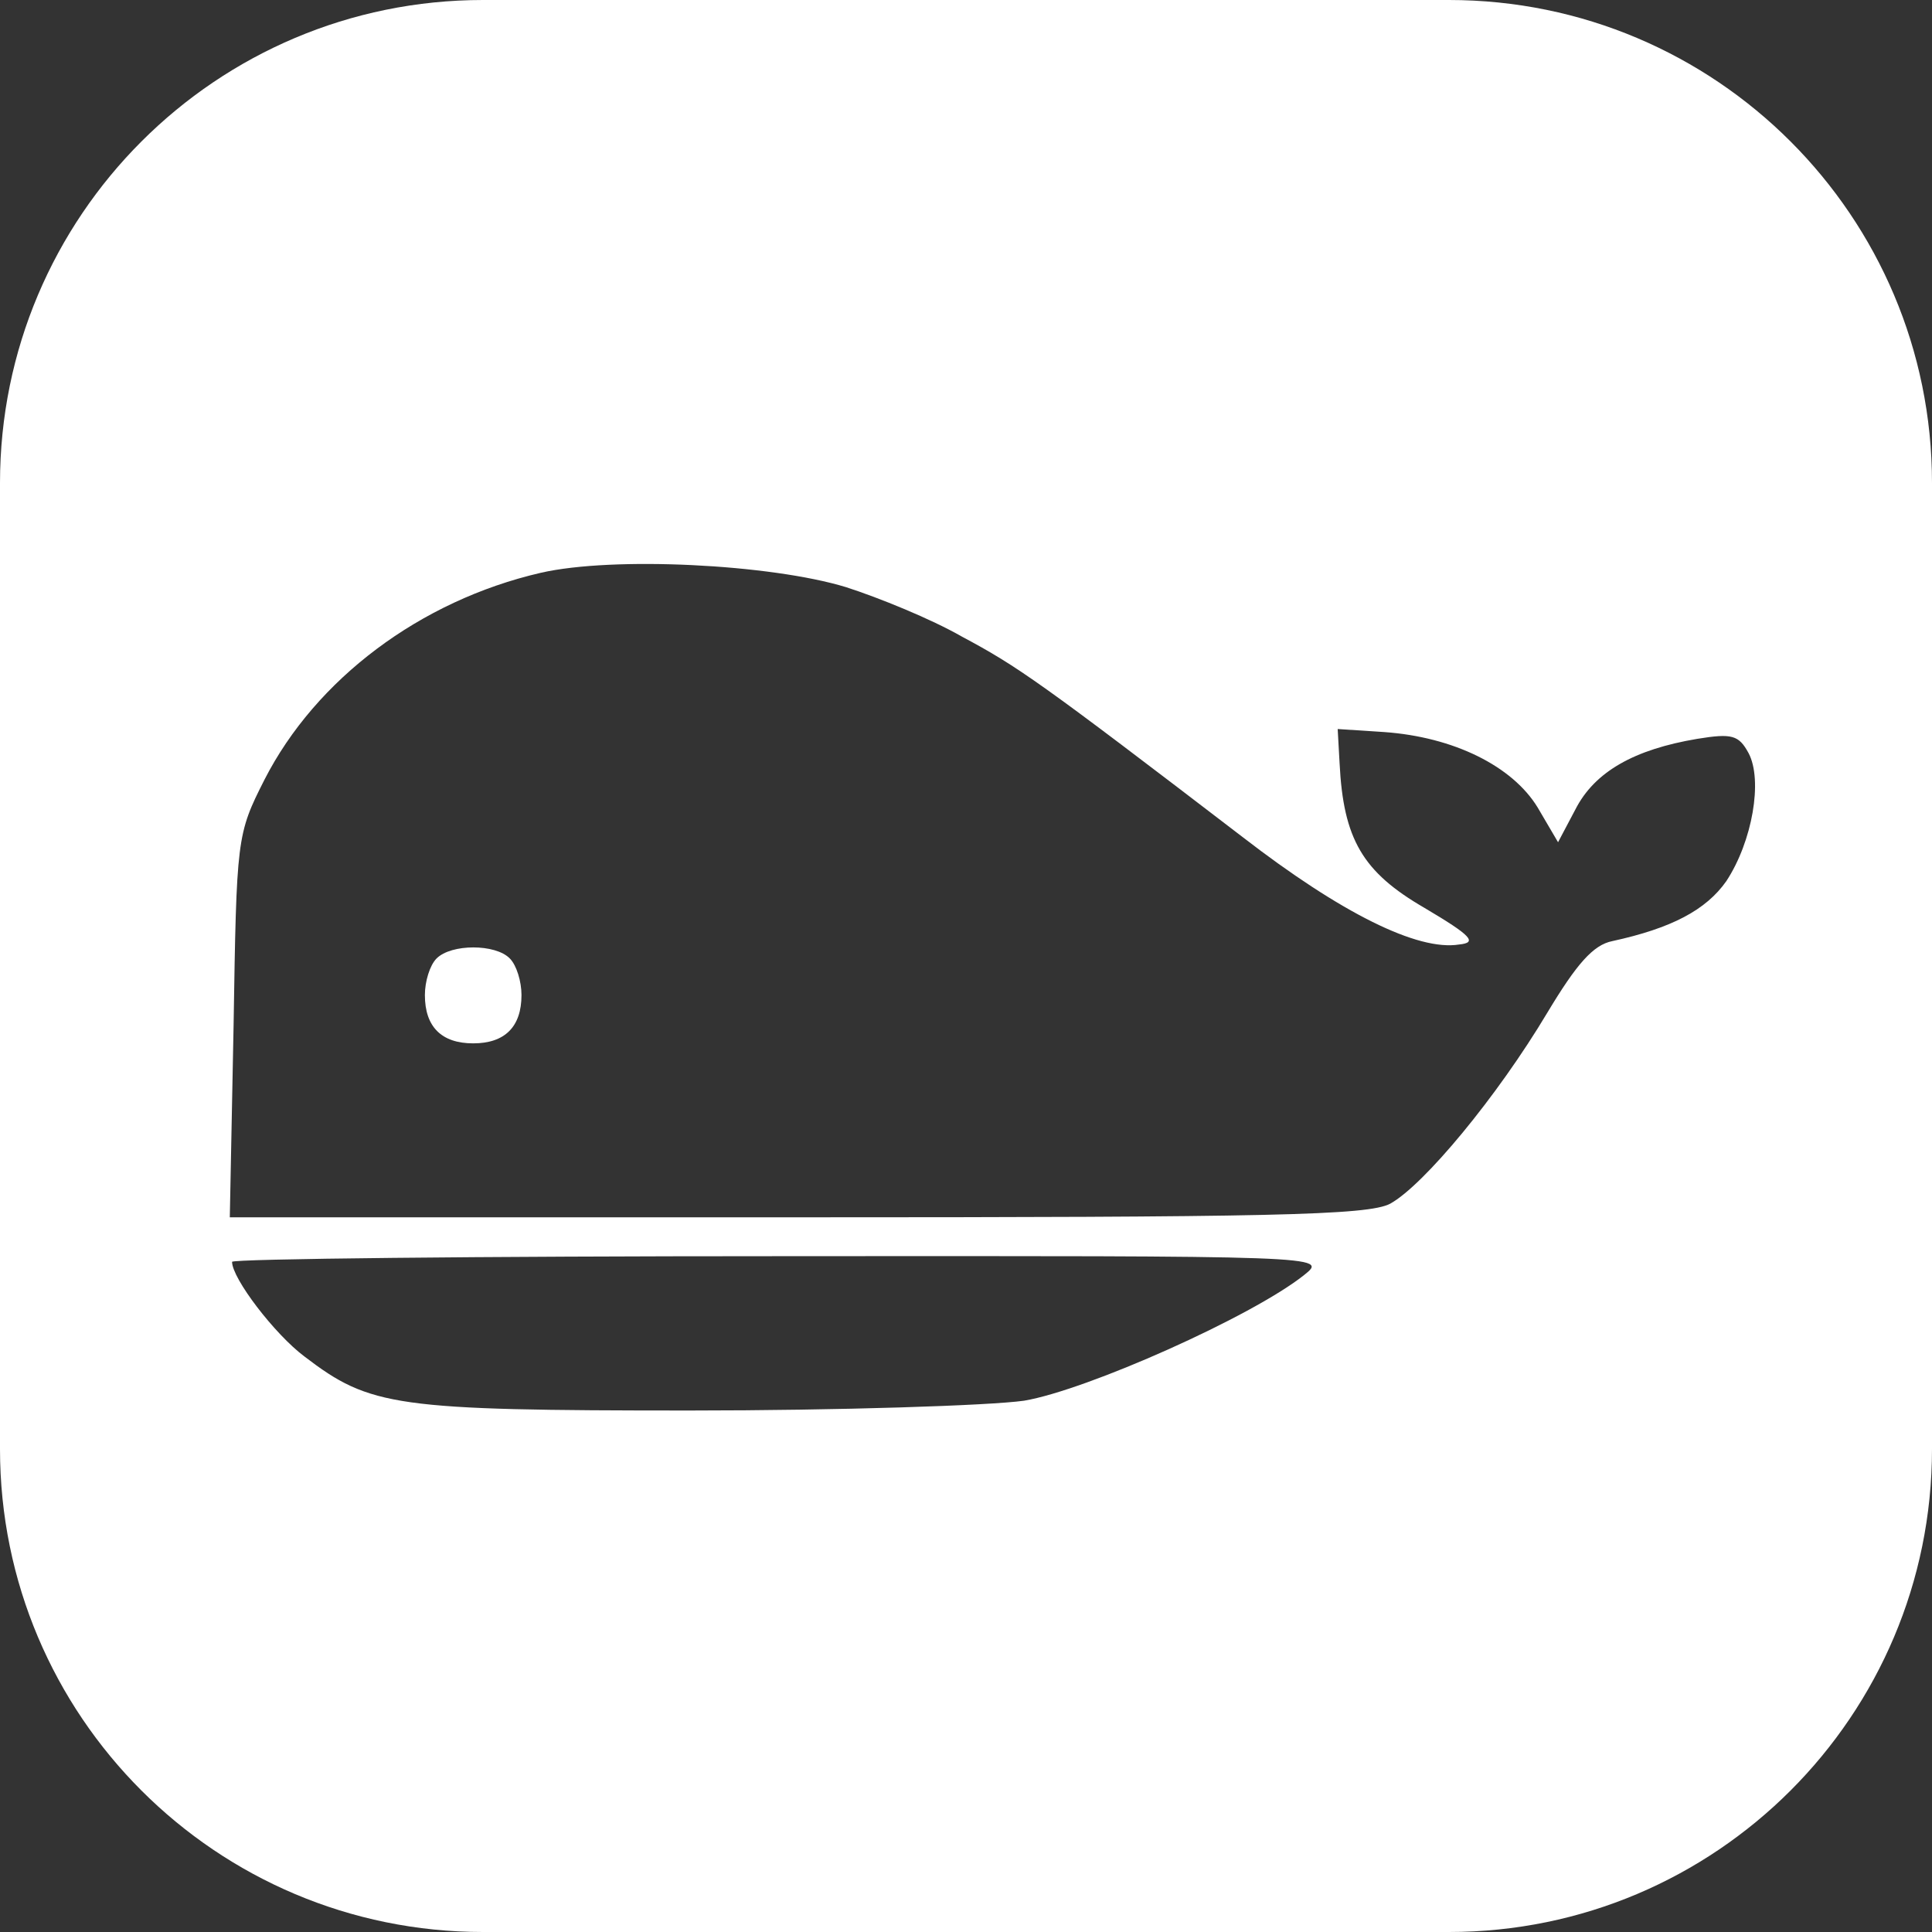 <?xml version="1.0" encoding="utf-8"?>
<!-- Generator: Adobe Illustrator 28.2.0, SVG Export Plug-In . SVG Version: 6.00 Build 0)  -->
<svg version="1.1" id="Layer_1" xmlns="http://www.w3.org/2000/svg" xmlns:xlink="http://www.w3.org/1999/xlink" x="0px" y="0px"
	 viewBox="0 0 512 512" style="enable-background:new 0 0 512 512;" xml:space="preserve">
<rect x="0" y="0" width="512" height="512" fill="#333333" stroke="none"/>
<style type="text/css">
	.st0{fill:#FFFFFF;}
</style>
<path class="st0" d="M115.7,254c-1.8,1.8-3.1,6.1-3.1,9.7c0,8.4,4.4,12.8,12.8,12.8s12.8-4.4,12.8-12.8c0-3.6-1.3-7.9-3.1-9.7
	C131.3,250.1,119.6,250.1,115.7,254z M384,0H128C57.3,0,0,57.3,0,128v256c0,70.7,57.3,128,128,128h256c70.7,0,128-57.3,128-128V128
	C512,57.3,454.7,0,384,0z M345.6,337.9c-13.8,11-57.6,30.5-74.2,33.3c-9.2,1.3-49.2,2.6-88.6,2.6c-78.1,0-84.7-1-102.1-14.3
	c-7.9-5.9-19.2-20.7-19.2-25.1c0-0.8,65.3-1.5,145.4-1.5C351.7,332.8,352,332.8,345.6,337.9z M457.5,233.5
	c-5.4,7.7-14.6,12.5-30.2,15.9c-5.1,1-9.5,6.1-17.2,18.9c-13.3,22.3-32.8,45.8-41.7,50.7c-5.9,3.1-32,3.6-157.2,3.6H60.9l1-50.7
	c0.8-49.9,0.8-50.7,8.2-65.3c13.6-26.6,41.2-47.4,73.2-54.8c19.2-4.4,60.9-2.3,80.9,3.8c8.7,2.8,22.5,8.4,30.7,13.1
	c14.8,7.9,20.7,12,74.5,53.2c25.9,20,46.3,30.2,57.3,28.4c4.9-0.5,3.3-2.3-9.2-9.7c-16.4-9.5-21.5-18.2-22.5-38.4l-0.5-9l12.3,0.8
	c18.4,1.3,34,9,40.7,20l5.4,9.2l4.6-8.7c5.1-10,15.6-15.9,32.3-18.7c9.2-1.5,11-1,13.6,3.8C467.2,206.8,464.4,223,457.5,233.5z"/>
</svg>
